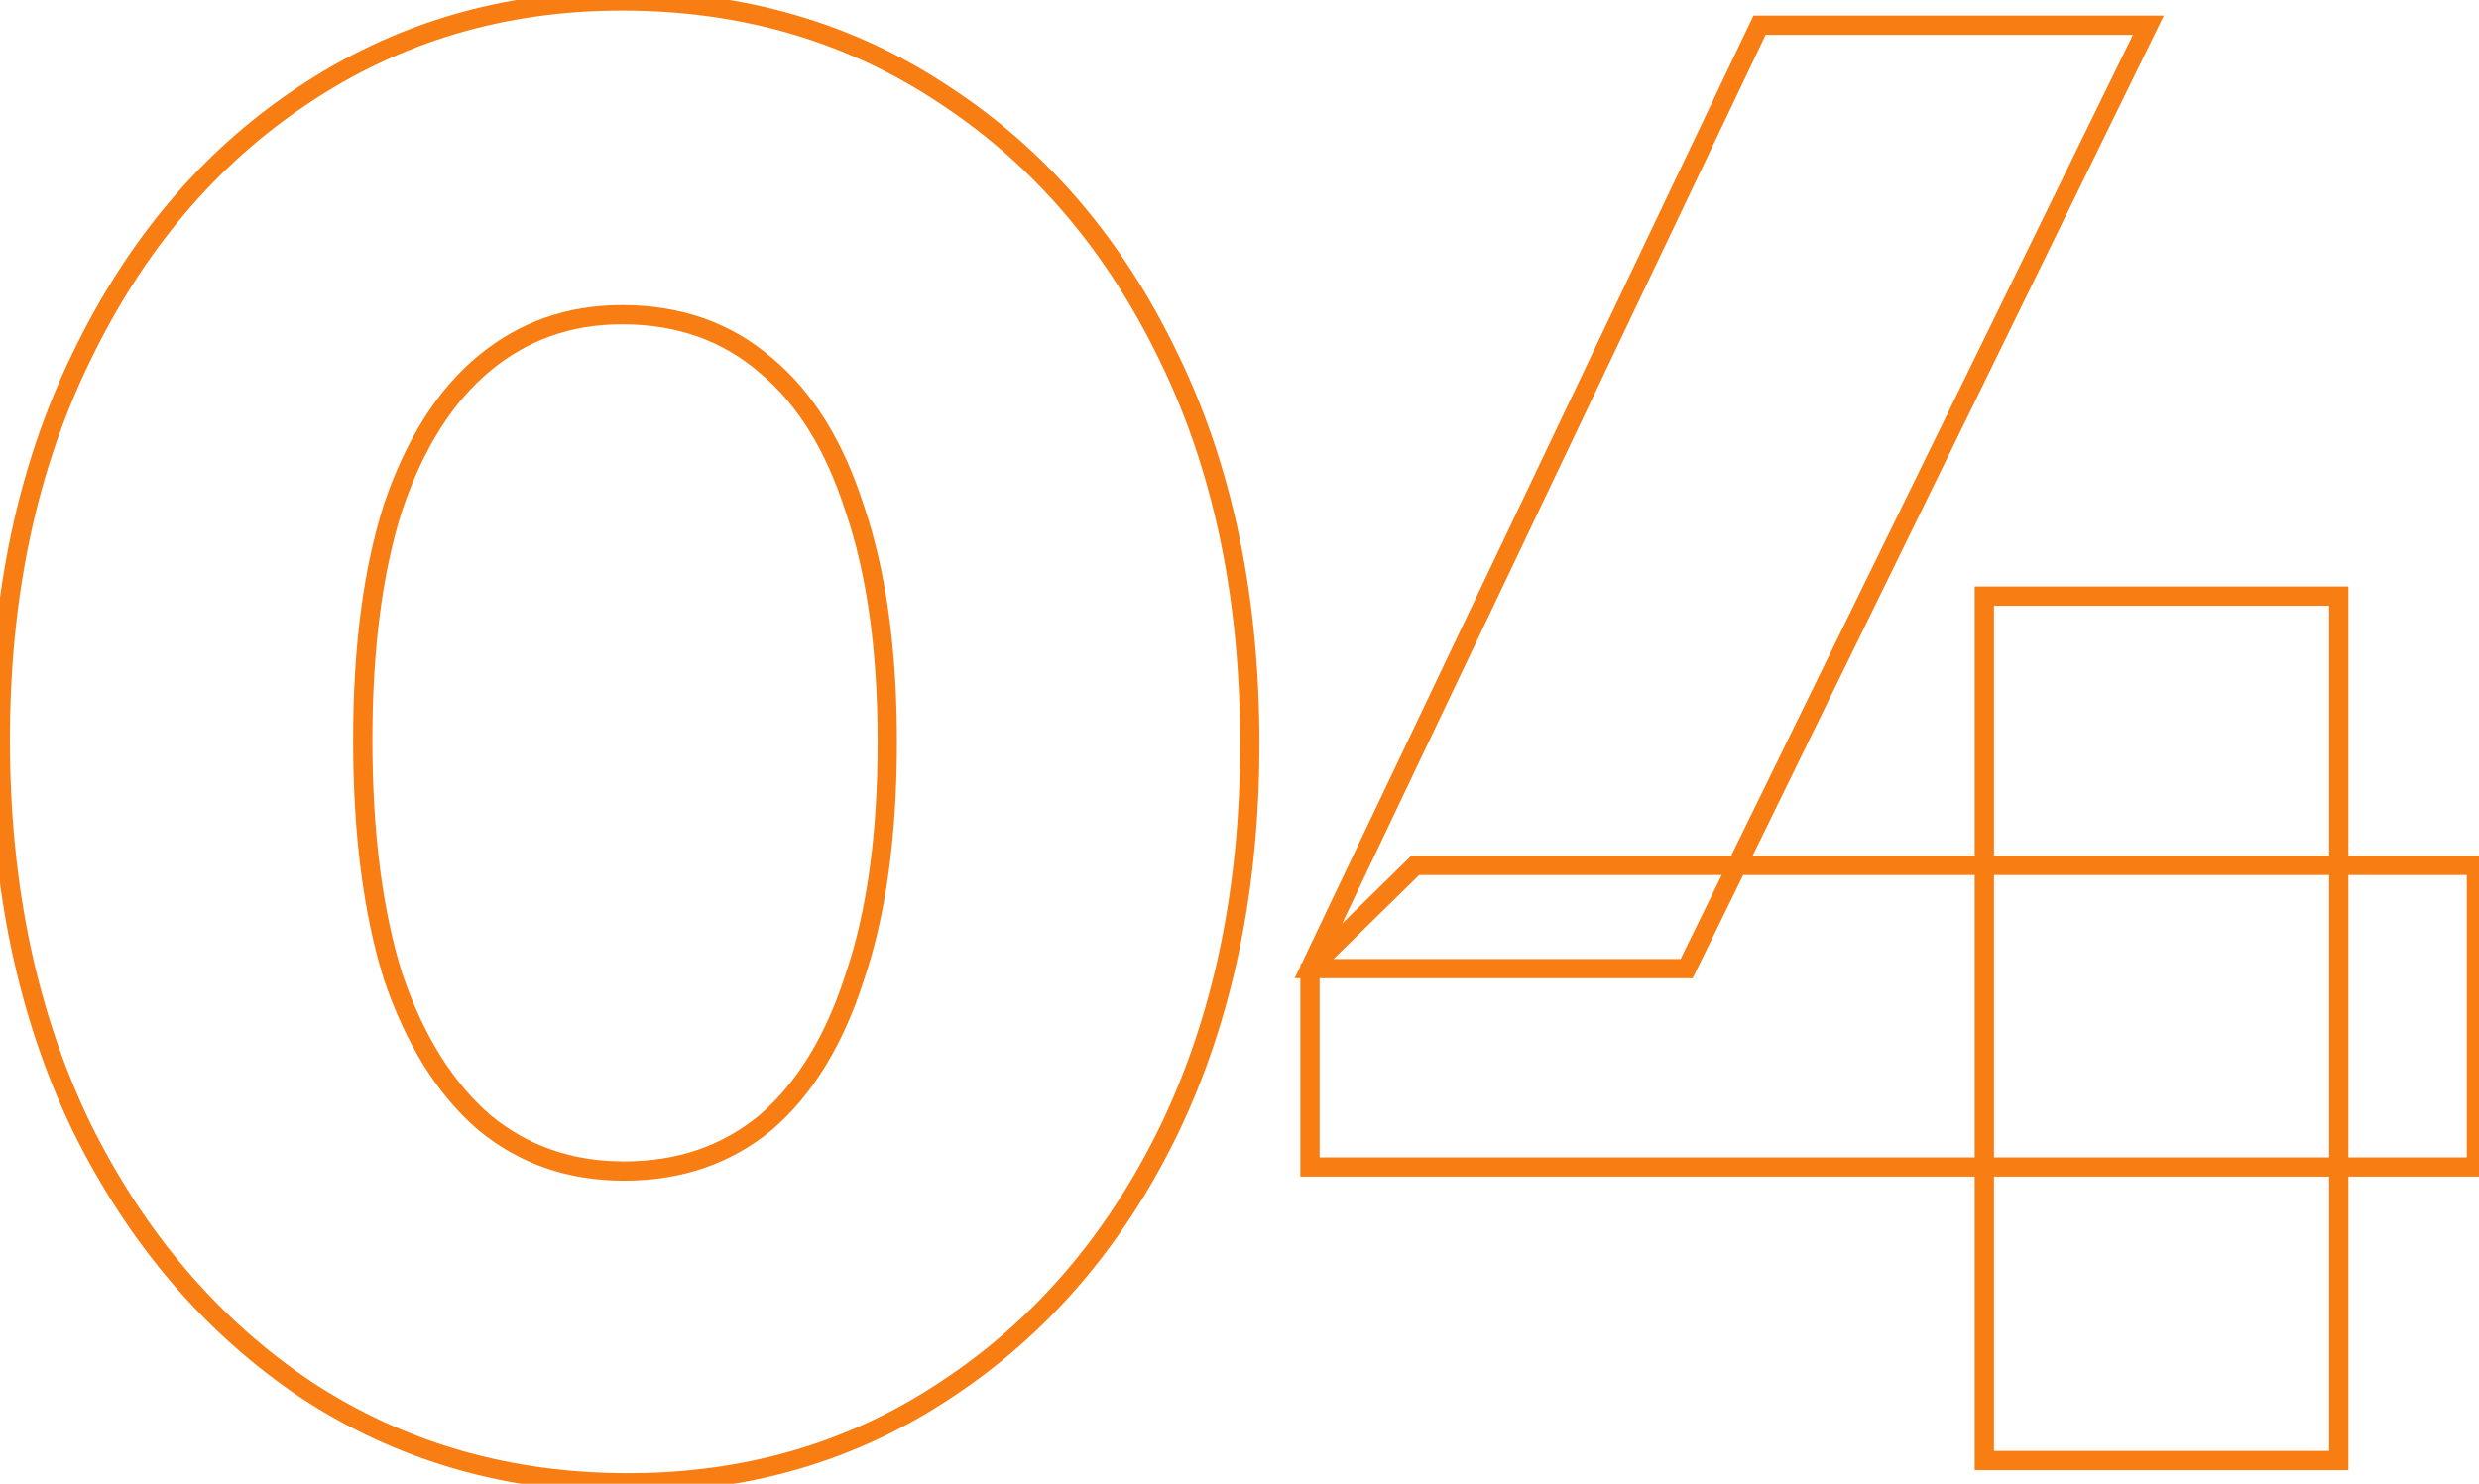 <svg width="319" height="191" viewBox="0 0 319 191" fill="none" xmlns="http://www.w3.org/2000/svg">
<mask id="path-1-outside-1_1652_10480" maskUnits="userSpaceOnUse" x="-2" y="-2" width="322" height="195" fill="black">
<rect fill="white" x="-2" y="-2" width="322" height="195"/>
<path d="M80.819 190.867C65.357 190.867 51.546 186.871 39.385 178.879C27.224 170.714 17.582 159.422 10.46 145.002C3.51 130.583 0.036 113.992 0.036 95.23C0.036 76.641 3.51 60.224 10.46 45.978C17.409 31.559 26.877 20.353 38.864 12.362C51.025 4.197 64.749 0.114 80.037 0.114C95.673 0.114 109.571 4.197 121.732 12.362C133.893 20.353 143.448 31.559 150.397 45.978C157.346 60.224 160.821 76.814 160.821 95.751C160.821 114.513 157.346 131.104 150.397 145.524C143.448 159.769 133.893 170.888 121.732 178.879C109.745 186.871 96.107 190.867 80.819 190.867ZM80.298 150.735C87.421 150.735 93.501 148.651 98.539 144.481C103.577 140.138 107.399 133.884 110.005 125.719C112.785 117.554 114.175 107.477 114.175 95.49C114.175 83.677 112.785 73.687 110.005 65.522C107.399 57.357 103.577 51.19 98.539 47.02C93.501 42.677 87.334 40.505 80.037 40.505C73.262 40.505 67.355 42.59 62.317 46.76C57.279 50.929 53.37 57.096 50.591 65.262C47.985 73.427 46.682 83.416 46.682 95.23C46.682 107.217 47.985 117.38 50.591 125.719C53.37 133.884 57.279 140.138 62.317 144.481C67.355 148.651 73.349 150.735 80.298 150.735ZM168.569 124.676L226.42 3.241H276.453L217.039 124.676H168.569ZM168.569 150.214V124.676L182.12 111.386H318.669V150.214H168.569ZM255.346 188V76.728H300.949V188H255.346Z"/>
</mask>
<path d="M39.385 178.879L38.693 179.91L38.704 179.916L39.385 178.879ZM10.46 145.003L9.342 145.541L9.347 145.552L10.46 145.003ZM10.46 45.978L11.575 46.522L11.578 46.517L10.46 45.978ZM38.864 12.362L39.552 13.394L39.556 13.392L38.864 12.362ZM121.732 12.362L121.04 13.392L121.05 13.399L121.732 12.362ZM150.397 45.978L149.279 46.517L149.282 46.522L150.397 45.978ZM150.397 145.524L151.512 146.068L151.515 146.062L150.397 145.524ZM121.732 178.879L121.05 177.842L121.044 177.847L121.732 178.879ZM98.539 144.481L99.331 145.437L99.34 145.429L99.35 145.421L98.539 144.481ZM110.005 125.719L108.831 125.319L108.827 125.33L108.823 125.341L110.005 125.719ZM110.005 65.522L108.823 65.9L108.827 65.911L108.831 65.922L110.005 65.522ZM98.539 47.02L97.729 47.96L97.739 47.968L97.748 47.976L98.539 47.02ZM62.317 46.76L61.526 45.804L61.526 45.804L62.317 46.76ZM50.591 65.262L49.416 64.862L49.412 64.873L49.408 64.884L50.591 65.262ZM50.591 125.719L49.406 126.089L49.411 126.104L49.416 126.119L50.591 125.719ZM62.317 144.481L61.507 145.421L61.516 145.429L61.526 145.437L62.317 144.481ZM80.819 189.626C65.584 189.626 52.012 185.692 40.067 177.842L38.704 179.916C51.08 188.049 65.131 192.107 80.819 192.107V189.626ZM40.077 177.849C28.113 169.816 18.609 158.698 11.572 144.453L9.347 145.552C16.556 160.146 26.335 171.612 38.694 179.91L40.077 177.849ZM11.578 144.464C4.722 130.239 1.277 113.838 1.277 95.23H-1.205C-1.205 114.147 2.299 130.927 9.342 145.541L11.578 144.464ZM1.277 95.23C1.277 76.797 4.722 60.571 11.575 46.522L9.344 45.434C2.299 59.876 -1.205 76.485 -1.205 95.23H1.277ZM11.578 46.517C18.441 32.275 27.77 21.249 39.552 13.394L38.176 11.329C25.984 19.457 16.376 30.843 9.342 45.439L11.578 46.517ZM39.556 13.392C51.503 5.37 64.984 1.355 80.037 1.355V-1.127C64.514 -1.127 50.547 3.023 38.172 11.332L39.556 13.392ZM80.037 1.355C95.444 1.355 109.098 5.374 121.04 13.392L122.424 11.332C110.044 3.02 95.902 -1.127 80.037 -1.127V1.355ZM121.05 13.399C133.005 21.255 142.418 32.279 149.279 46.517L151.515 45.439C144.478 30.838 134.781 19.452 122.413 11.325L121.05 13.399ZM149.282 46.522C156.133 60.568 159.58 76.967 159.58 95.751H162.061C162.061 76.662 158.559 59.879 151.512 45.434L149.282 46.522ZM159.58 95.751C159.58 114.359 156.134 130.76 149.279 144.985L151.515 146.062C158.558 131.448 162.061 114.668 162.061 95.751H159.58ZM149.282 144.98C142.421 159.043 133.009 169.984 121.05 177.842L122.413 179.916C134.777 171.792 144.474 160.495 151.512 146.068L149.282 144.98ZM121.044 177.847C109.273 185.694 95.878 189.626 80.819 189.626V192.107C96.336 192.107 110.216 188.048 122.42 179.912L121.044 177.847ZM80.298 151.976C87.682 151.976 94.049 149.808 99.331 145.437L97.748 143.525C92.953 147.494 87.159 149.495 80.298 149.495V151.976ZM99.35 145.421C104.605 140.891 108.532 134.418 111.187 126.096L108.823 125.341C106.267 133.35 102.55 139.385 97.729 143.541L99.35 145.421ZM111.18 126.119C114.017 117.785 115.416 107.564 115.416 95.49H112.934C112.934 107.39 111.553 117.322 108.831 125.319L111.18 126.119ZM115.416 95.49C115.416 83.587 114.016 73.454 111.18 65.122L108.831 65.922C111.554 73.921 112.934 83.766 112.934 95.49H115.416ZM111.187 65.145C108.531 56.822 104.6 50.426 99.331 46.064L97.748 47.976C102.554 51.954 106.267 57.892 108.823 65.9L111.187 65.145ZM99.35 46.08C94.064 41.524 87.6 39.265 80.037 39.265V41.746C87.067 41.746 92.939 43.831 97.729 47.96L99.35 46.08ZM80.037 39.265C72.984 39.265 66.795 41.443 61.526 45.804L63.108 47.716C67.915 43.737 73.54 41.746 80.037 41.746V39.265ZM61.526 45.804C56.263 50.159 52.246 56.547 49.416 64.862L51.765 65.662C54.494 57.646 58.295 51.699 63.108 47.716L61.526 45.804ZM49.408 64.884C46.752 73.208 45.441 83.333 45.441 95.23H47.923C47.923 83.499 49.217 73.646 51.773 65.639L49.408 64.884ZM45.441 95.23C45.441 107.299 46.752 117.595 49.406 126.089L51.775 125.349C49.218 117.165 47.923 107.134 47.923 95.23H45.441ZM49.416 126.119C52.246 134.432 56.259 140.897 61.507 145.421L63.127 143.541C58.299 139.379 54.494 133.336 51.765 125.319L49.416 126.119ZM61.526 145.437C66.801 149.803 73.079 151.976 80.298 151.976V149.495C73.618 149.495 67.909 147.499 63.108 143.525L61.526 145.437ZM168.569 124.676L167.449 124.143L166.603 125.917H168.569V124.676ZM226.42 3.241V2H225.637L225.3 2.707L226.42 3.241ZM276.453 3.241L277.568 3.786L278.442 2H276.453V3.241ZM217.039 124.676V125.917H217.813L218.153 125.222L217.039 124.676ZM168.569 150.214H167.328V151.455H168.569V150.214ZM168.569 124.676L167.7 123.79L167.328 124.155V124.676H168.569ZM182.12 111.386V110.145H181.613L181.251 110.5L182.12 111.386ZM318.669 111.386H319.91V110.145H318.669V111.386ZM318.669 150.214V151.455H319.91V150.214H318.669ZM255.346 188H254.105V189.241H255.346V188ZM255.346 76.728V75.487H254.105V76.728H255.346ZM300.949 76.728H302.19V75.487H300.949V76.728ZM300.949 188V189.241H302.19V188H300.949ZM169.689 125.21L227.54 3.775L225.3 2.707L167.449 124.143L169.689 125.21ZM226.42 4.482H276.453V2H226.42V4.482ZM275.339 2.696L215.924 124.131L218.153 125.222L277.568 3.786L275.339 2.696ZM217.039 123.436H168.569V125.917H217.039V123.436ZM169.81 150.214V124.676H167.328V150.214H169.81ZM169.438 125.562L182.988 112.272L181.251 110.5L167.7 123.79L169.438 125.562ZM182.12 112.627H318.669V110.145H182.12V112.627ZM317.428 111.386V150.214H319.91V111.386H317.428ZM318.669 148.973H168.569V151.455H318.669V148.973ZM256.587 188V76.728H254.105V188H256.587ZM255.346 77.969H300.949V75.487H255.346V77.969ZM299.708 76.728V188H302.19V76.728H299.708ZM300.949 186.759H255.346V189.241H300.949V186.759Z" fill="#F87E14" mask="url(#path-1-outside-1_1652_10480)"/>
</svg>
